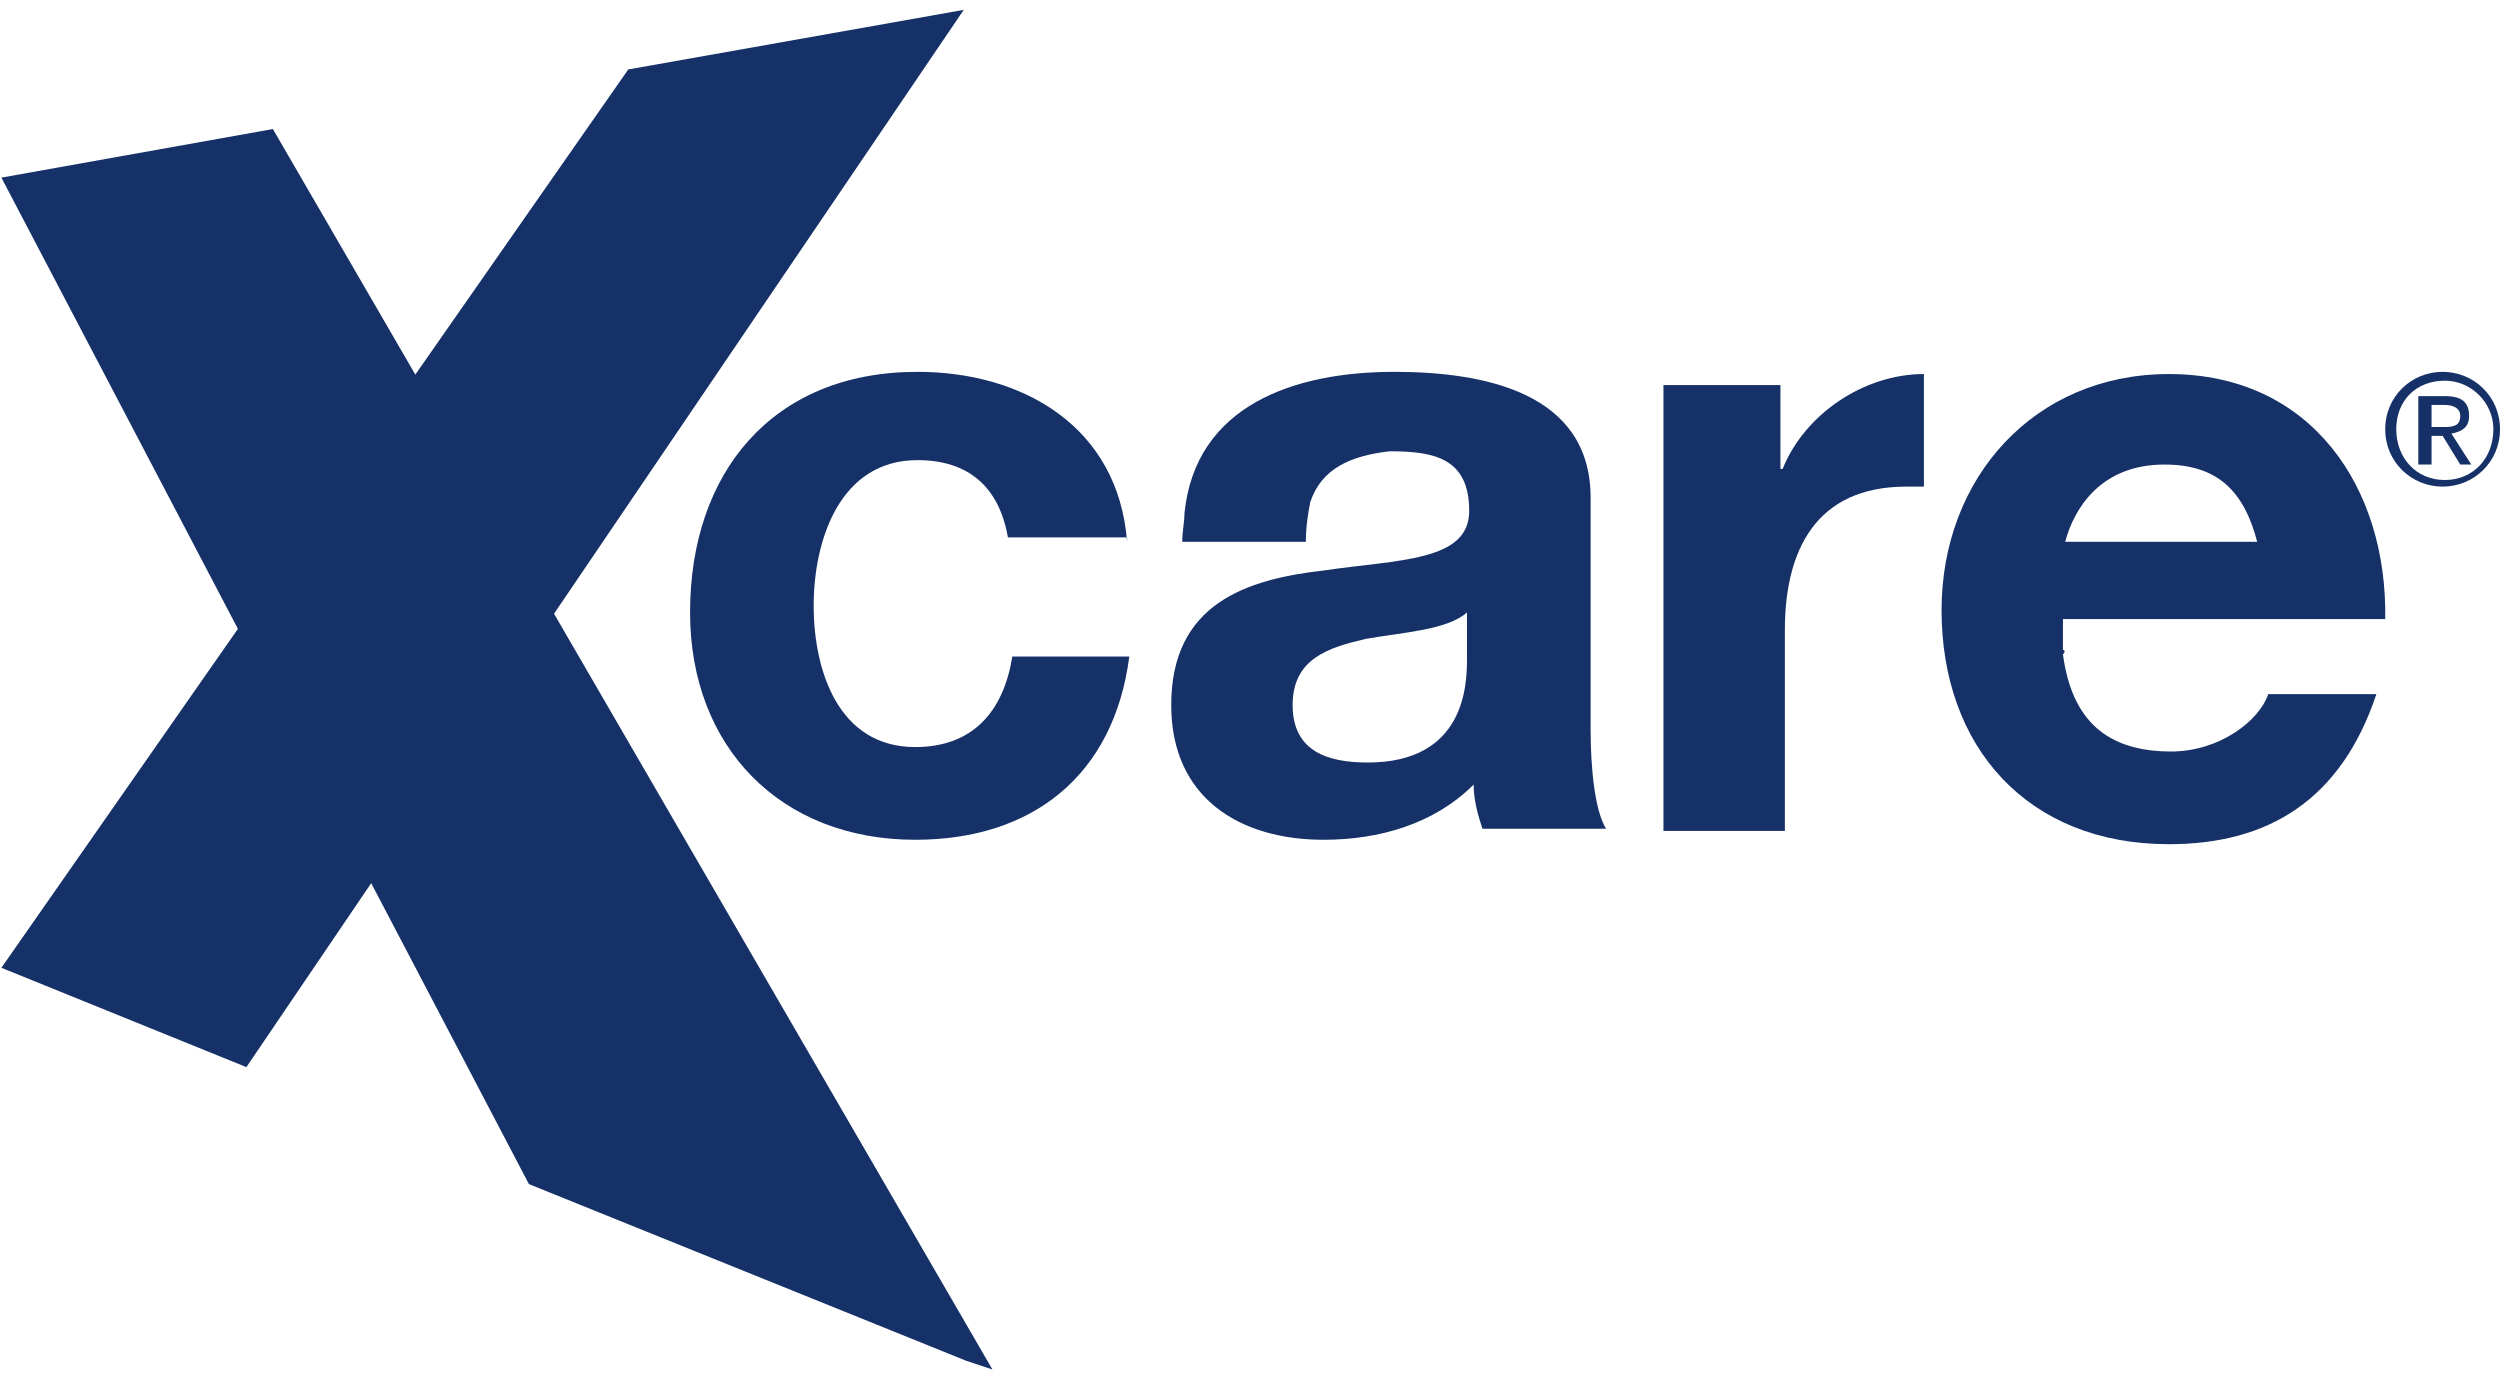<svg width="110" height="61" viewBox="0 0 110 61" fill="none" xmlns="http://www.w3.org/2000/svg">
<path d="M12.007 5.678L43.668 60.259L42.502 59.87L23.273 52.101L0.061 7.815L12.007 5.678Z" fill="#153168"/>
<path d="M42.405 0.434L10.841 46.953L0.061 42.583L27.643 3.056L42.405 0.434Z" fill="#153168"/>
<path d="M64.548 28.986V26.947C63.674 27.724 61.732 27.821 60.081 28.113C58.43 28.501 56.876 28.986 56.876 31.026C56.876 33.066 58.43 33.551 60.178 33.551C64.451 33.551 64.548 30.152 64.548 28.986ZM57.653 22.091C57.556 22.577 57.458 23.159 57.458 23.839H52.02C52.02 23.354 52.117 22.965 52.117 22.577C52.602 17.818 56.973 16.361 61.343 16.361C65.228 16.361 69.987 17.235 69.987 21.897V32.094C69.987 33.843 70.181 35.688 70.667 36.465H65.228C65.034 35.882 64.84 35.202 64.84 34.522C63.091 36.27 60.663 36.95 58.235 36.95C54.545 36.95 51.534 35.105 51.534 31.026C51.534 26.559 54.836 25.49 58.235 25.102C61.537 24.616 64.645 24.713 64.645 22.48C64.645 20.149 63.091 19.857 61.149 19.857C59.401 20.052 58.138 20.634 57.653 22.091Z" fill="#153168"/>
<path d="M49.592 23.839C49.204 18.789 45.028 16.361 40.366 16.361C33.956 16.361 30.363 20.829 30.363 26.947C30.363 32.871 34.344 36.95 40.269 36.95C45.416 36.95 49.009 34.134 49.689 28.889H44.542C44.153 31.317 42.794 32.871 40.269 32.871C36.87 32.871 35.801 29.472 35.801 26.656C35.801 23.742 36.967 20.246 40.366 20.246C42.599 20.246 43.959 21.411 44.348 23.645H49.592" fill="#153168"/>
<path d="M84.652 16.458C82.03 16.458 79.408 18.206 78.436 20.634H78.339V16.944H73.192V36.562H78.534V27.724C78.534 24.228 79.893 21.411 83.875 21.411C84.069 21.411 84.361 21.411 84.652 21.411V16.458Z" fill="#153168"/>
<path d="M90.77 28.598C90.77 28.695 90.77 28.792 90.77 28.792C90.867 28.695 90.867 28.598 90.77 28.598ZM90.867 23.839H99.317C98.734 21.606 97.569 20.44 95.238 20.44C92.421 20.44 91.256 22.383 90.867 23.839ZM90.77 28.598C90.77 28.695 90.77 28.792 90.77 28.792C91.159 31.706 92.713 33.066 95.529 33.066C97.666 33.066 99.414 31.706 99.802 30.541H104.561C103.007 35.202 99.802 37.145 95.432 37.145C89.216 37.145 85.429 32.871 85.429 26.85C85.429 21.023 89.508 16.458 95.432 16.458C101.745 16.458 105.047 21.508 104.95 27.238H90.77C90.77 27.433 90.77 27.724 90.77 28.113C90.77 28.21 90.77 28.404 90.77 28.598ZM90.77 28.015C90.77 28.21 90.77 28.307 90.77 28.501C90.77 28.404 90.77 28.21 90.77 28.015Z" fill="#153168"/>
<path d="M104.95 18.886C104.95 20.343 106.115 21.411 107.475 21.411C108.834 21.411 110 20.343 110 18.886C110 17.429 108.834 16.361 107.475 16.361C106.115 16.361 104.95 17.429 104.95 18.886ZM105.435 18.886C105.435 17.624 106.309 16.75 107.572 16.75C108.737 16.75 109.709 17.721 109.709 18.886C109.709 20.149 108.834 21.12 107.572 21.12C106.309 21.12 105.435 20.149 105.435 18.886ZM106.504 20.44H106.989V19.177H107.475L108.252 20.44H108.737L107.863 19.08C108.349 18.983 108.64 18.789 108.64 18.303C108.64 17.721 108.349 17.429 107.572 17.429H106.406V20.44H106.504ZM106.989 17.818H107.572C107.863 17.818 108.252 17.915 108.252 18.303C108.252 18.789 107.863 18.789 107.475 18.789H106.989V17.818Z" fill="#153168"/>
</svg>
